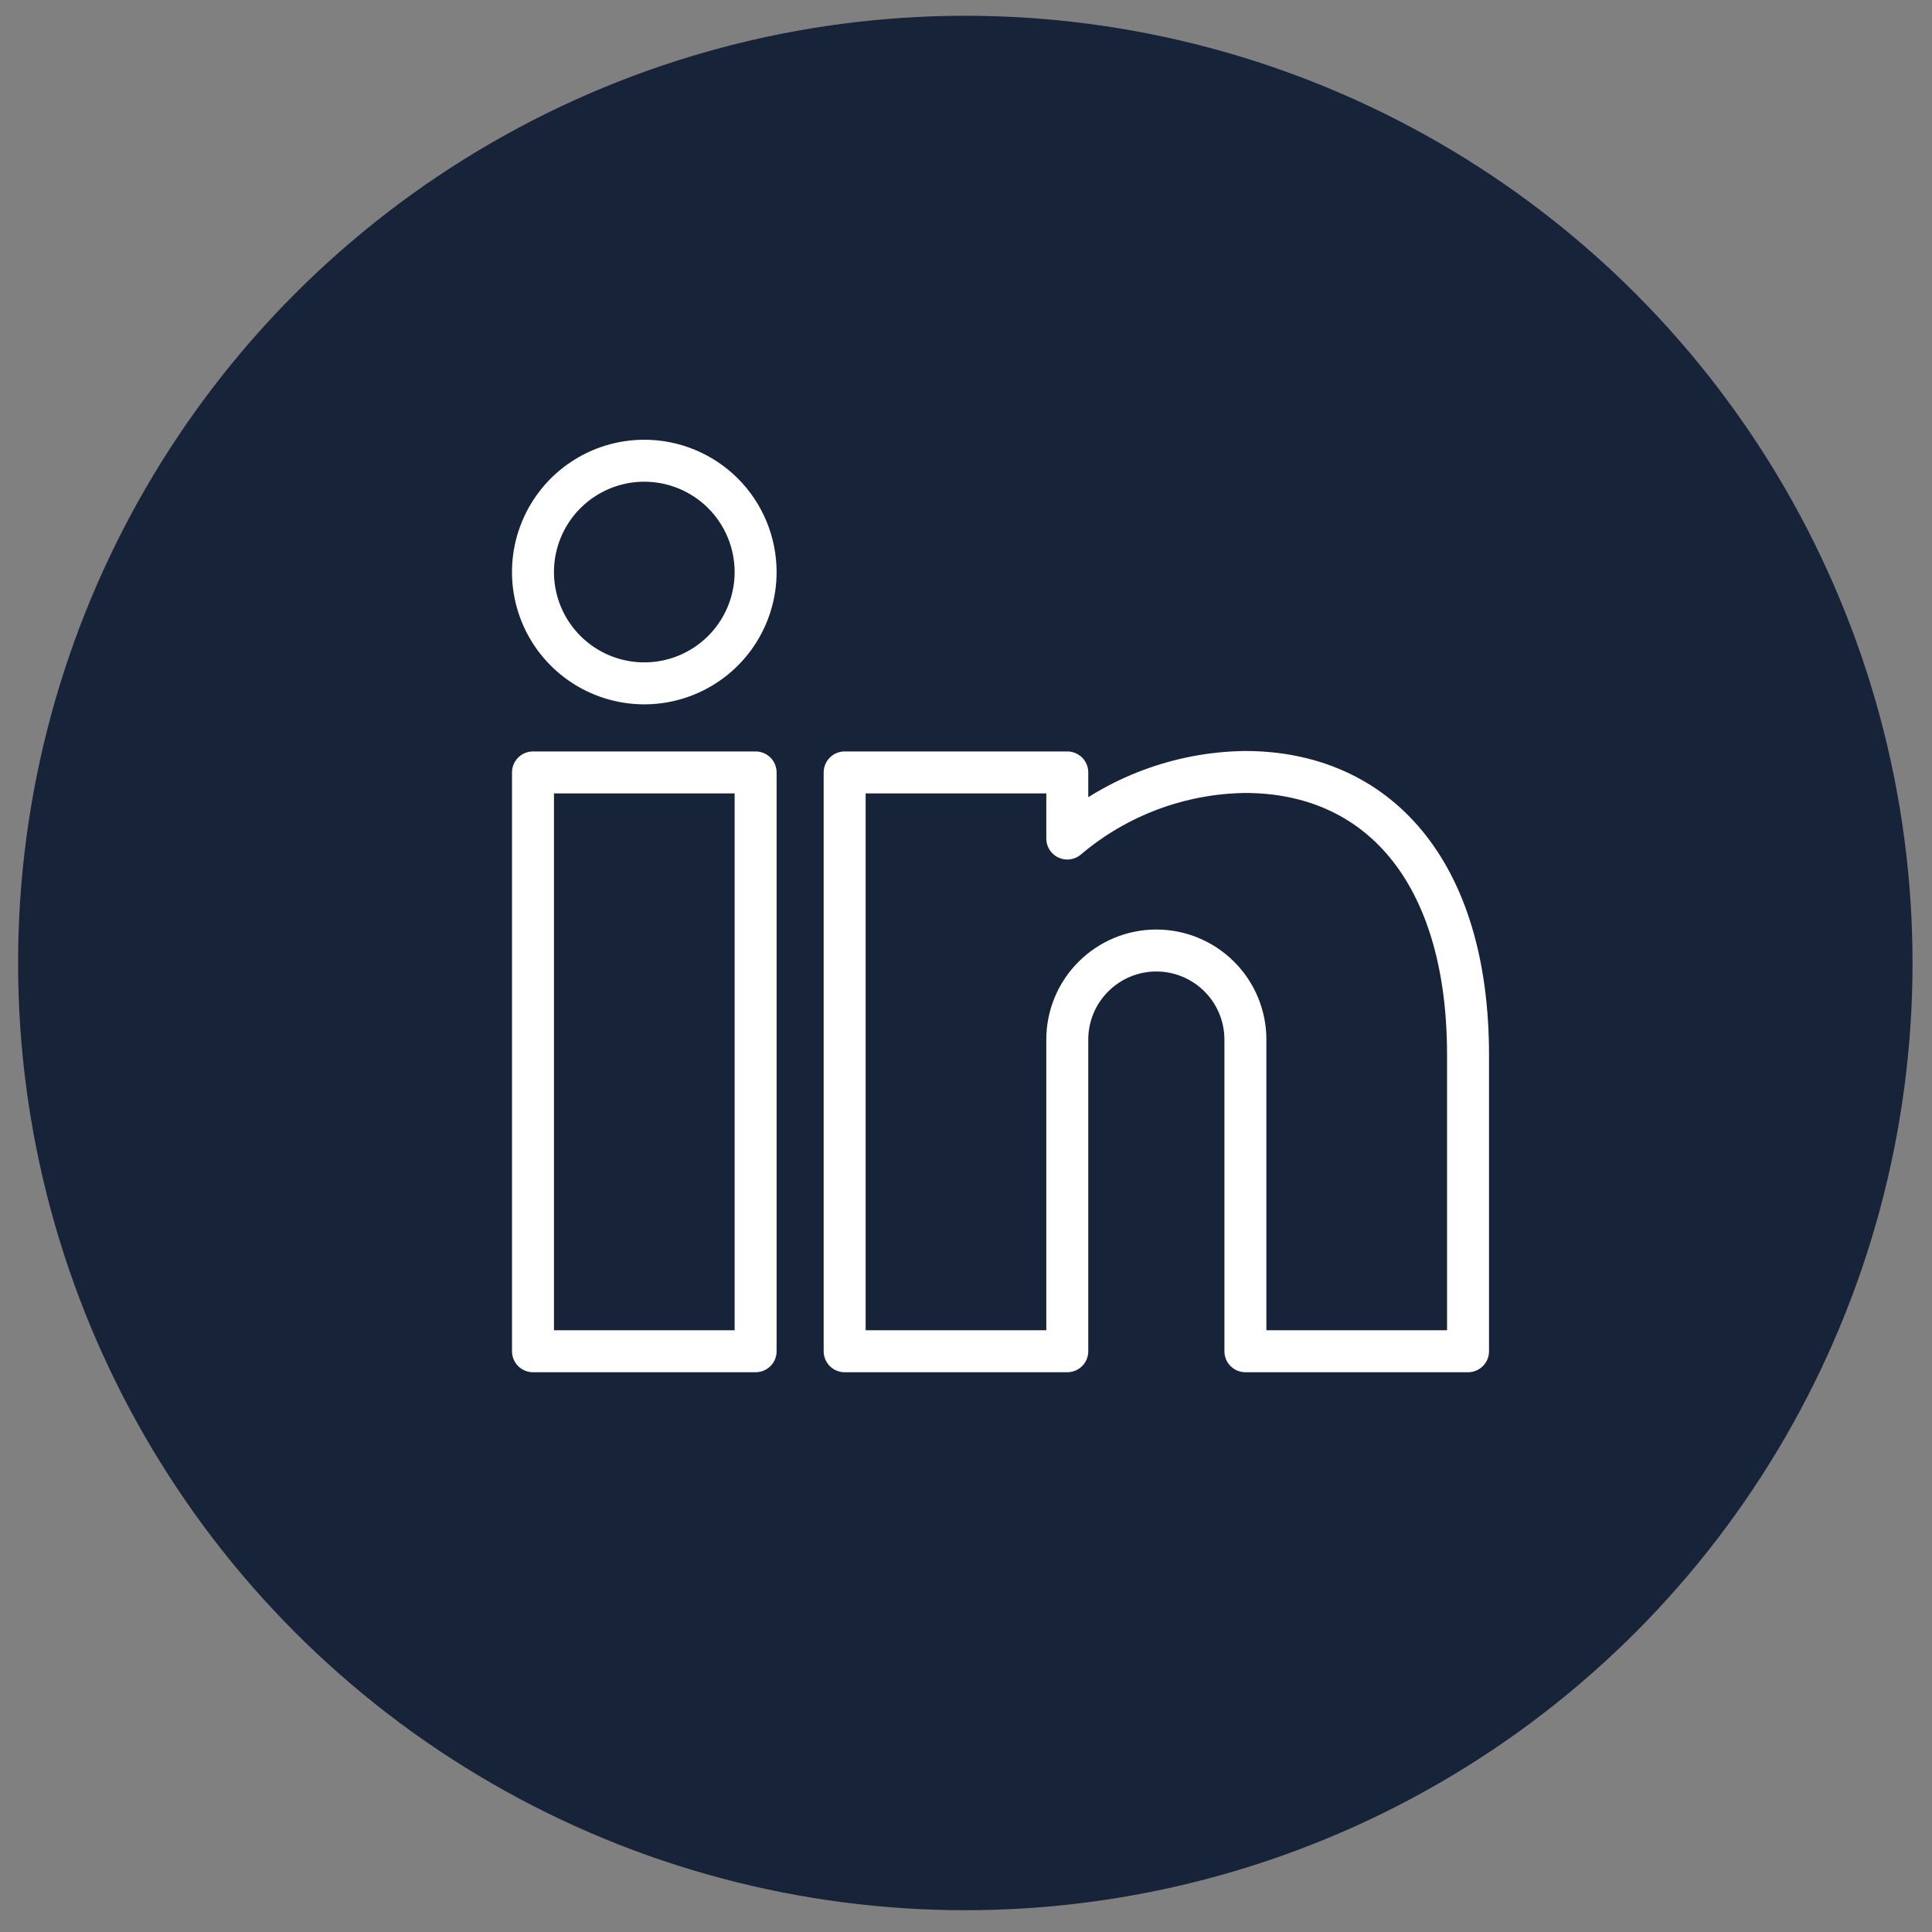 <svg width="47" height="47" viewBox="0 0 47 47" fill="none" xmlns="http://www.w3.org/2000/svg">
<rect x="0" y="0" width="47" height="47" fill="#808080" stroke="none"/>
<g clip-path="url(#clip0_1:20)">
<circle cx="23.483" cy="23.427" r="23.043" fill="#162338"/>
<path d="M18.382 32.872H12.966V18.791H18.382V32.872ZM28.13 23.123C27.556 23.123 27.005 23.352 26.599 23.758C26.192 24.164 25.964 24.715 25.964 25.29V32.872H20.548V18.791H25.964V20.399C27.173 19.374 28.701 18.802 30.286 18.78C33.494 18.78 35.713 21.163 35.713 25.663V32.872H30.297V25.29C30.297 24.715 30.069 24.164 29.662 23.758C29.256 23.352 28.705 23.123 28.13 23.123V23.123ZM18.382 13.916C18.382 14.452 18.223 14.975 17.925 15.421C17.628 15.866 17.205 16.213 16.71 16.418C16.215 16.623 15.671 16.677 15.146 16.572C14.62 16.468 14.138 16.21 13.759 15.831C13.38 15.452 13.122 14.97 13.018 14.444C12.913 13.919 12.967 13.375 13.172 12.88C13.377 12.385 13.724 11.962 14.169 11.665C14.615 11.367 15.138 11.208 15.674 11.208C16.392 11.208 17.081 11.494 17.589 12.001C18.096 12.509 18.382 13.198 18.382 13.916Z" stroke="white" stroke-width="1.021" stroke-linecap="round" stroke-linejoin="round"/>
</g>
<defs>
<clipPath id="clip0_1:20">
<rect width="46.085" height="46.085" fill="white" transform="translate(0.44 0.385)"/>
</clipPath>
</defs>
</svg>
